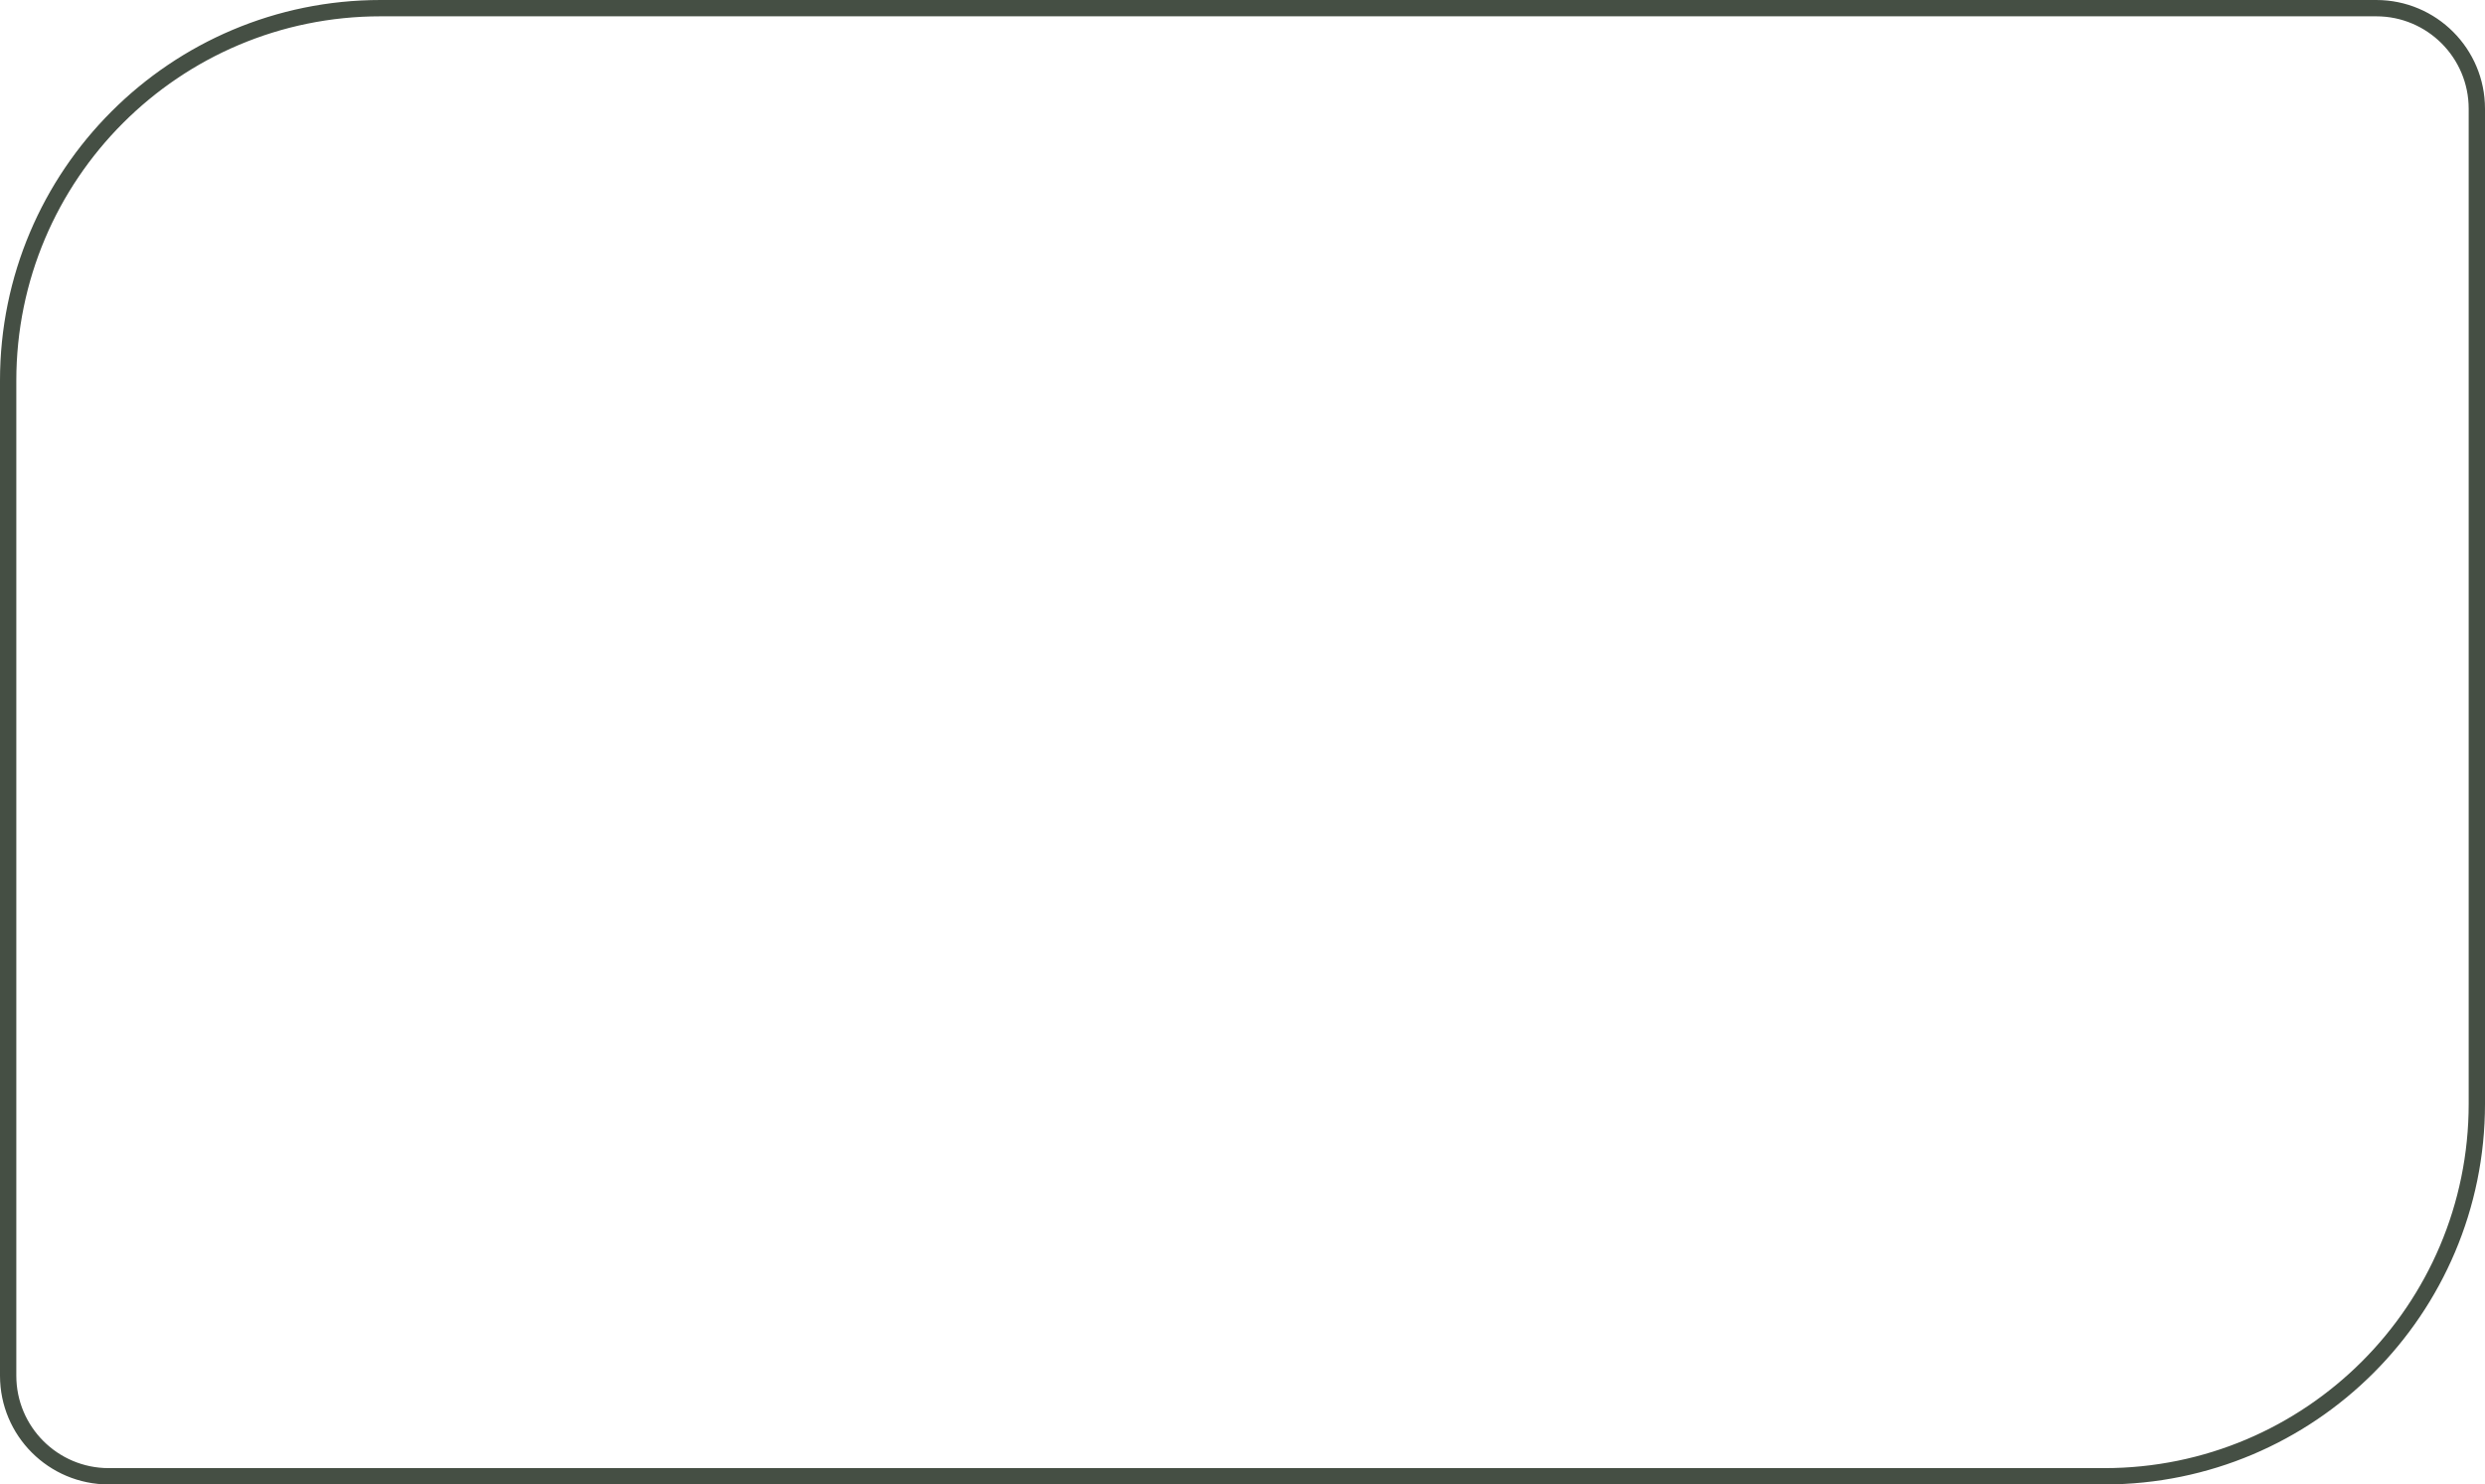 <?xml version="1.0" encoding="UTF-8"?> <svg xmlns="http://www.w3.org/2000/svg" width="457" height="273" viewBox="0 0 457 273" fill="none"> <path d="M1.5 70C1.5 32.169 32.169 1.5 70 1.5H437C447.217 1.5 455.5 9.783 455.5 20V203C455.5 240.832 424.832 271.5 387 271.5H20C9.783 271.5 1.5 263.217 1.5 253V70Z" stroke="#454F44" stroke-width="3"></path> </svg> 